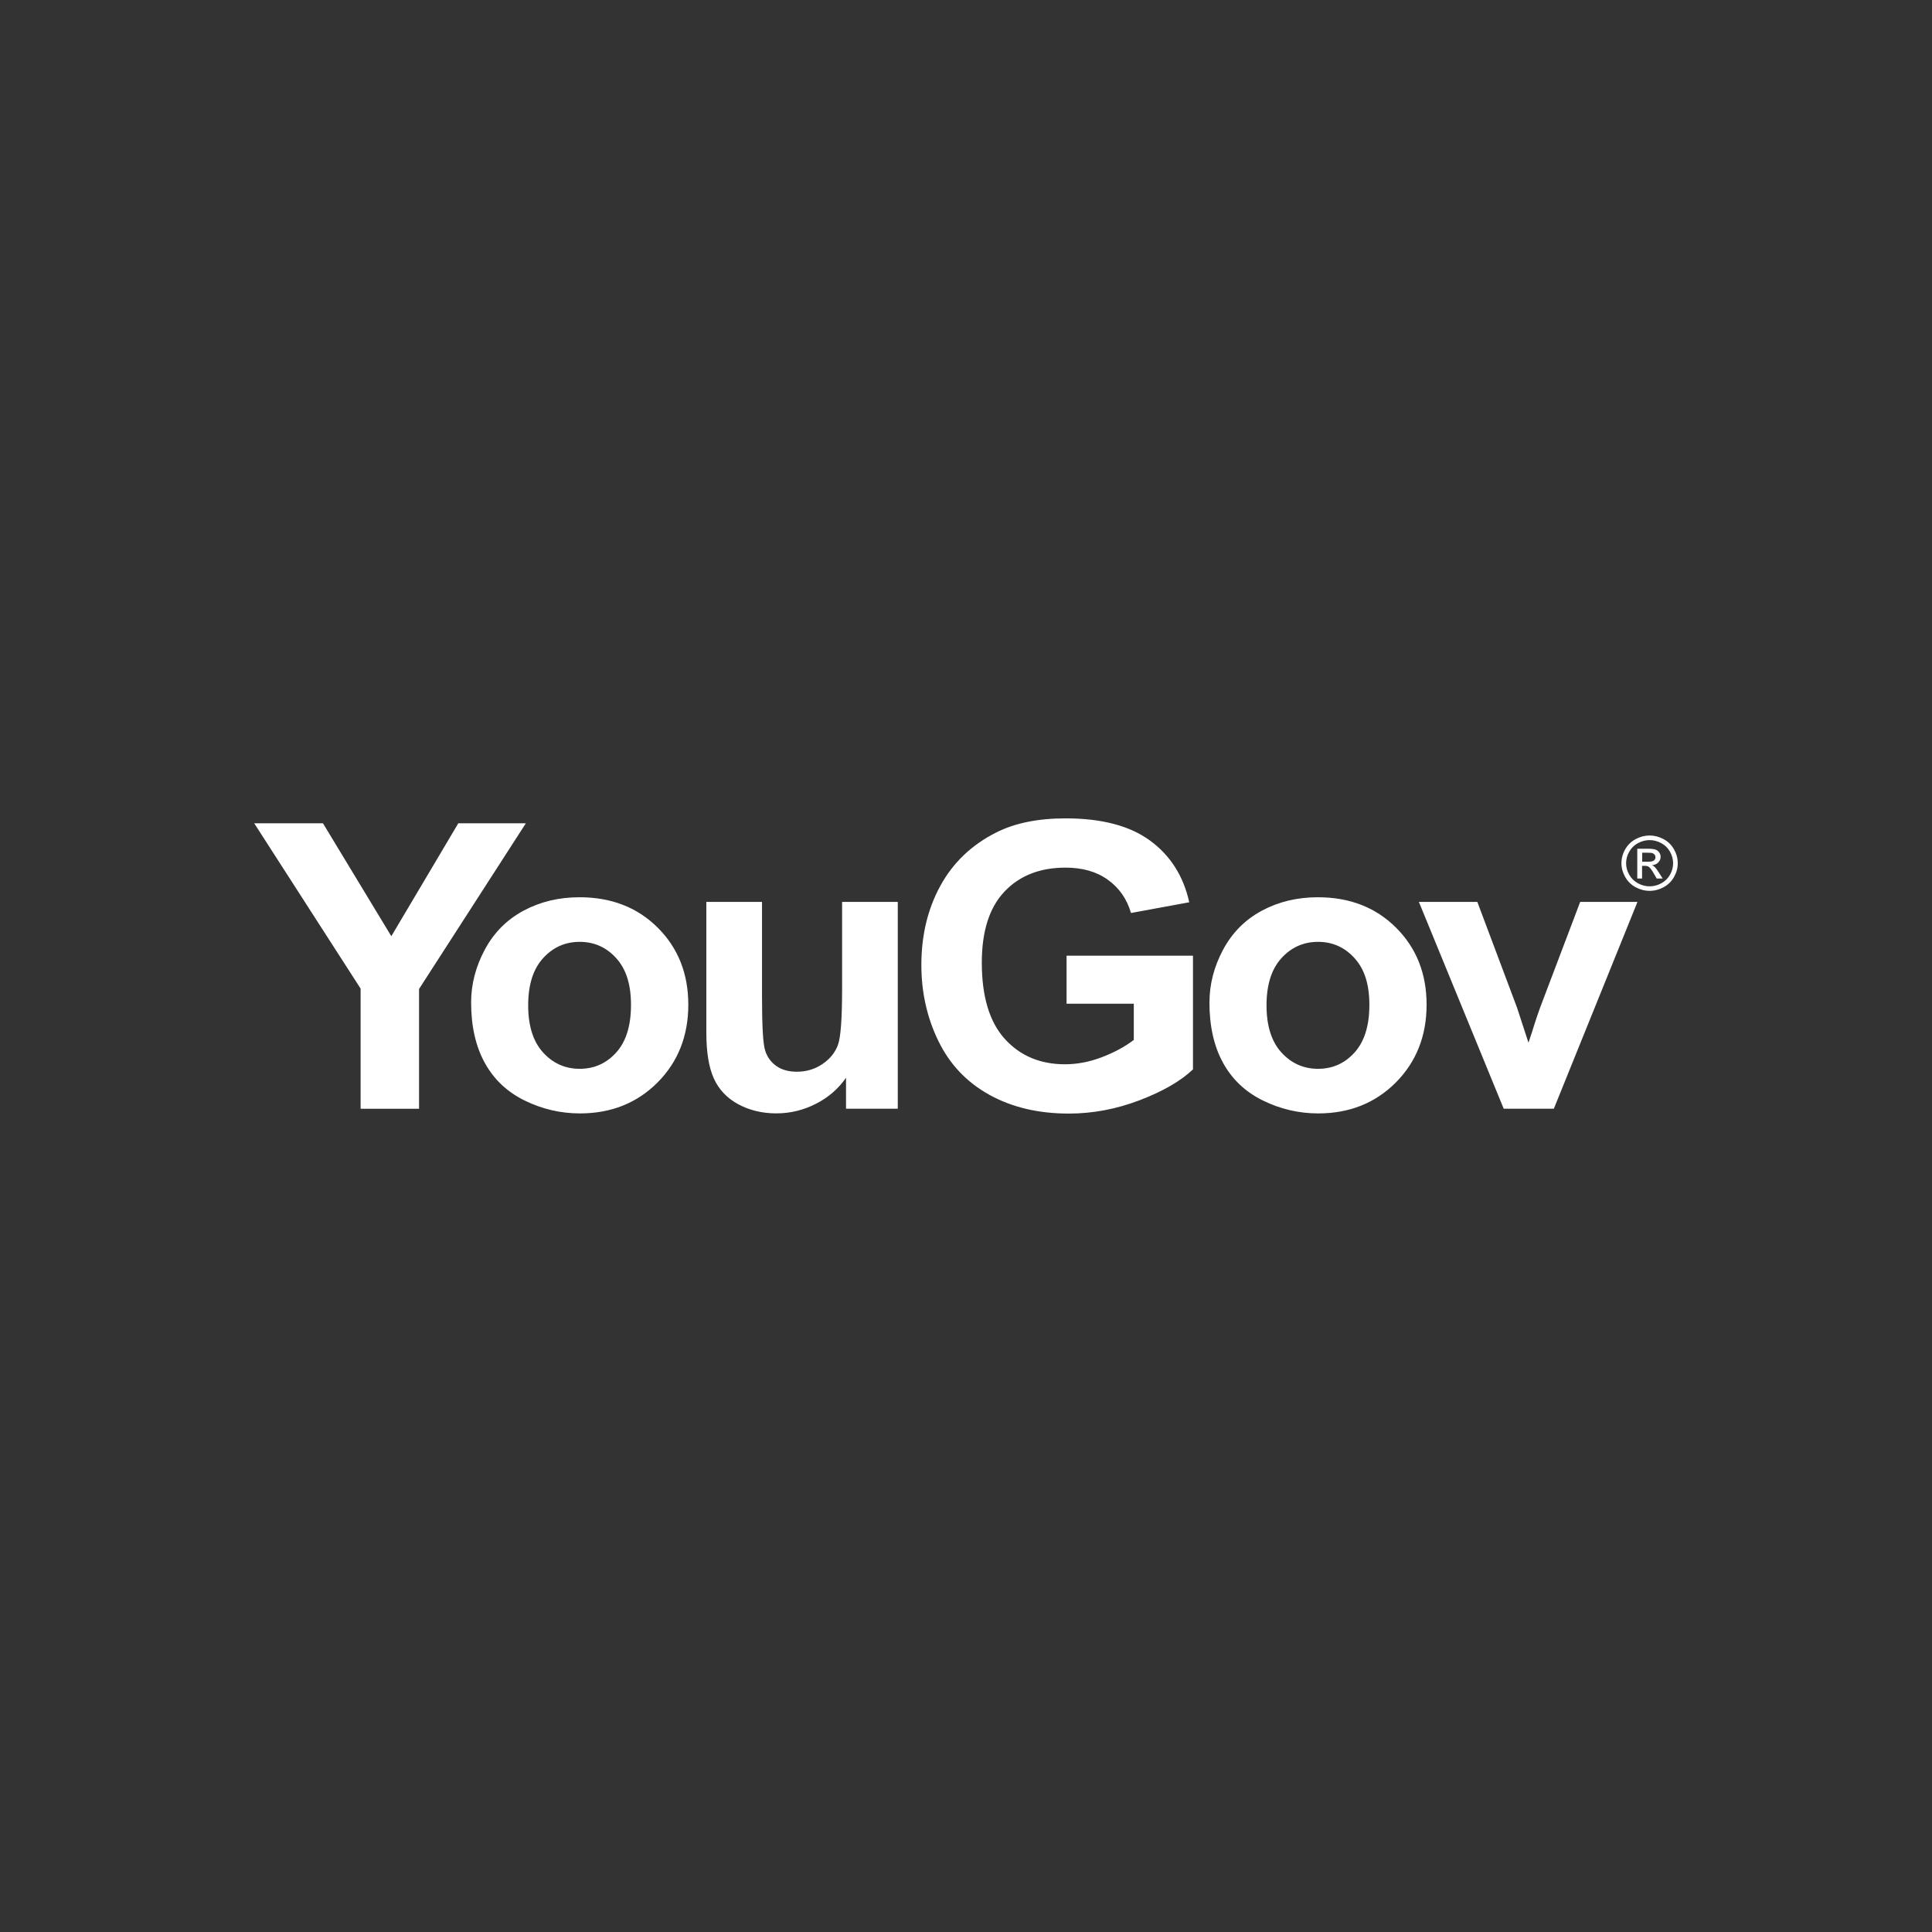 <?xml version="1.0" encoding="UTF-8"?>
<svg xmlns="http://www.w3.org/2000/svg" id="loghi" viewBox="0 0 600 600">
  <rect x="0" y="0" width="600" height="600" fill="#333333" stroke="none"/>
  <defs>
    <style>.cls-1{fill:#fff;fill-rule:evenodd;}</style>
  </defs>
  <path class="cls-1" d="M509.99,267.62h1.85c.88,0,1.48-.13,1.8-.39.32-.26.48-.6.48-1.02,0-.27-.08-.52-.23-.74-.15-.22-.37-.38-.64-.49-.27-.11-.78-.16-1.52-.16h-1.73v2.79ZM508.47,272.83v-9.25h3.23c1.11,0,1.91.09,2.4.26.5.17.89.47,1.18.89.29.42.44.88.44,1.35,0,.68-.25,1.27-.74,1.77-.49.5-1.14.78-1.96.84.33.14.6.3.8.49.38.36.84.98,1.39,1.84l1.15,1.81h-1.86l-.84-1.46c-.66-1.15-1.18-1.86-1.59-2.15-.28-.21-.69-.32-1.22-.32h-.89v3.93h-1.52ZM393.33,312.21c0,6.37,1.54,11.25,4.62,14.64,3.08,3.38,6.87,5.08,11.38,5.08s8.3-1.69,11.35-5.08c3.05-3.39,4.59-8.31,4.59-14.76s-1.53-11.12-4.59-14.51c-3.06-3.39-6.84-5.08-11.35-5.08s-8.31,1.69-11.38,5.08c-3.08,3.39-4.62,8.26-4.62,14.63ZM375.61,311.31c0-5.64,1.41-11.1,4.24-16.39,2.83-5.28,6.84-9.31,12.03-12.1,5.19-2.78,10.98-4.17,17.38-4.17,9.89,0,17.99,3.15,24.31,9.46,6.32,6.31,9.47,14.28,9.47,23.92s-3.19,17.76-9.57,24.16c-6.38,6.39-14.41,9.59-24.09,9.59-5.99,0-11.7-1.33-17.14-3.99-5.44-2.66-9.57-6.56-12.4-11.7-2.83-5.14-4.24-11.39-4.24-18.77ZM164.03,312.21c0,6.37,1.54,11.25,4.62,14.64,3.08,3.38,6.87,5.08,11.38,5.08s8.3-1.69,11.35-5.08c3.06-3.39,4.58-8.31,4.58-14.76s-1.53-11.12-4.58-14.51c-3.06-3.39-6.84-5.08-11.35-5.08s-8.31,1.69-11.38,5.08c-3.08,3.39-4.62,8.26-4.62,14.63ZM146.31,311.31c0-5.64,1.42-11.1,4.25-16.39,2.83-5.28,6.84-9.31,12.03-12.1,5.19-2.78,10.98-4.17,17.38-4.17,9.89,0,17.99,3.15,24.31,9.46,6.32,6.31,9.48,14.28,9.48,23.92s-3.19,17.76-9.57,24.16c-6.38,6.39-14.41,9.59-24.09,9.59-5.99,0-11.7-1.33-17.14-3.99-5.44-2.66-9.57-6.56-12.4-11.7-2.83-5.14-4.25-11.39-4.25-18.77ZM512.3,260.9c-1.23,0-2.42.31-3.59.93-1.16.62-2.07,1.5-2.73,2.66-.66,1.15-.98,2.35-.98,3.6s.32,2.43.97,3.56c.64,1.14,1.54,2.02,2.71,2.66,1.16.64,2.37.95,3.63.95s2.47-.32,3.63-.95c1.16-.63,2.06-1.52,2.7-2.66.64-1.13.96-2.32.96-3.56s-.32-2.44-.98-3.6c-.65-1.15-1.56-2.04-2.73-2.66-1.17-.62-2.36-.93-3.59-.93ZM512.3,259.47c1.47,0,2.91.37,4.3,1.11,1.4.74,2.49,1.8,3.27,3.18.78,1.38,1.17,2.82,1.17,4.31s-.38,2.91-1.15,4.27c-.77,1.37-1.85,2.43-3.23,3.19-1.39.75-2.84,1.13-4.36,1.13s-2.96-.38-4.35-1.13c-1.39-.76-2.47-1.82-3.24-3.19-.77-1.37-1.16-2.79-1.16-4.27s.39-2.94,1.17-4.31c.79-1.38,1.88-2.44,3.28-3.18,1.4-.74,2.83-1.11,4.3-1.11ZM466.99,344.32l-26.34-64.22h18.15l12.31,32.78,3.57,10.94c.94-2.78,1.54-4.61,1.78-5.5.58-1.81,1.19-3.63,1.85-5.44l12.43-32.78h17.79l-25.97,64.22h-15.57ZM331.23,311.73v-14.93h39.26v35.31c-3.82,3.63-9.34,6.82-16.58,9.58-7.24,2.76-14.57,4.14-22,4.14-9.43,0-17.66-1.95-24.67-5.84-7.02-3.89-12.29-9.45-15.81-16.69-3.53-7.24-5.29-15.11-5.29-23.62,0-9.23,1.97-17.43,5.91-24.61,3.94-7.18,9.7-12.68,17.29-16.51,5.79-2.94,12.98-4.41,21.6-4.41,11.2,0,19.95,2.31,26.24,6.92,6.3,4.62,10.35,11,12.15,19.14l-18.09,3.33c-1.27-4.36-3.66-7.79-7.17-10.31-3.51-2.53-7.89-3.78-13.14-3.78-7.96,0-14.29,2.48-18.98,7.44-4.7,4.96-7.04,12.31-7.04,22.07,0,10.52,2.38,18.41,7.13,23.67,4.76,5.26,10.99,7.89,18.71,7.89,3.81,0,7.64-.74,11.48-2.21,3.84-1.47,7.13-3.25,9.88-5.35v-11.25h-20.86ZM262.74,344.32v-9.61c-2.38,3.43-5.51,6.13-9.38,8.1-3.88,1.97-7.97,2.96-12.28,2.96s-8.33-.95-11.81-2.84c-3.49-1.89-6.01-4.56-7.57-7.98-1.56-3.43-2.34-8.16-2.34-14.21v-40.64h17.29v29.51c0,9.03.32,14.56.96,16.6.64,2.03,1.79,3.64,3.48,4.84,1.68,1.19,3.81,1.78,6.4,1.78,2.95,0,5.6-.8,7.94-2.39,2.34-1.6,3.94-3.57,4.8-5.93.86-2.36,1.29-8.13,1.29-17.32v-27.09h17.29v64.22h-16.06ZM111.99,307.02l-33.04-51.34h21.35l21.23,35.07,20.8-35.07h20.98l-33.17,51.46v37.19h-18.15v-37.31Z"></path>
</svg>
